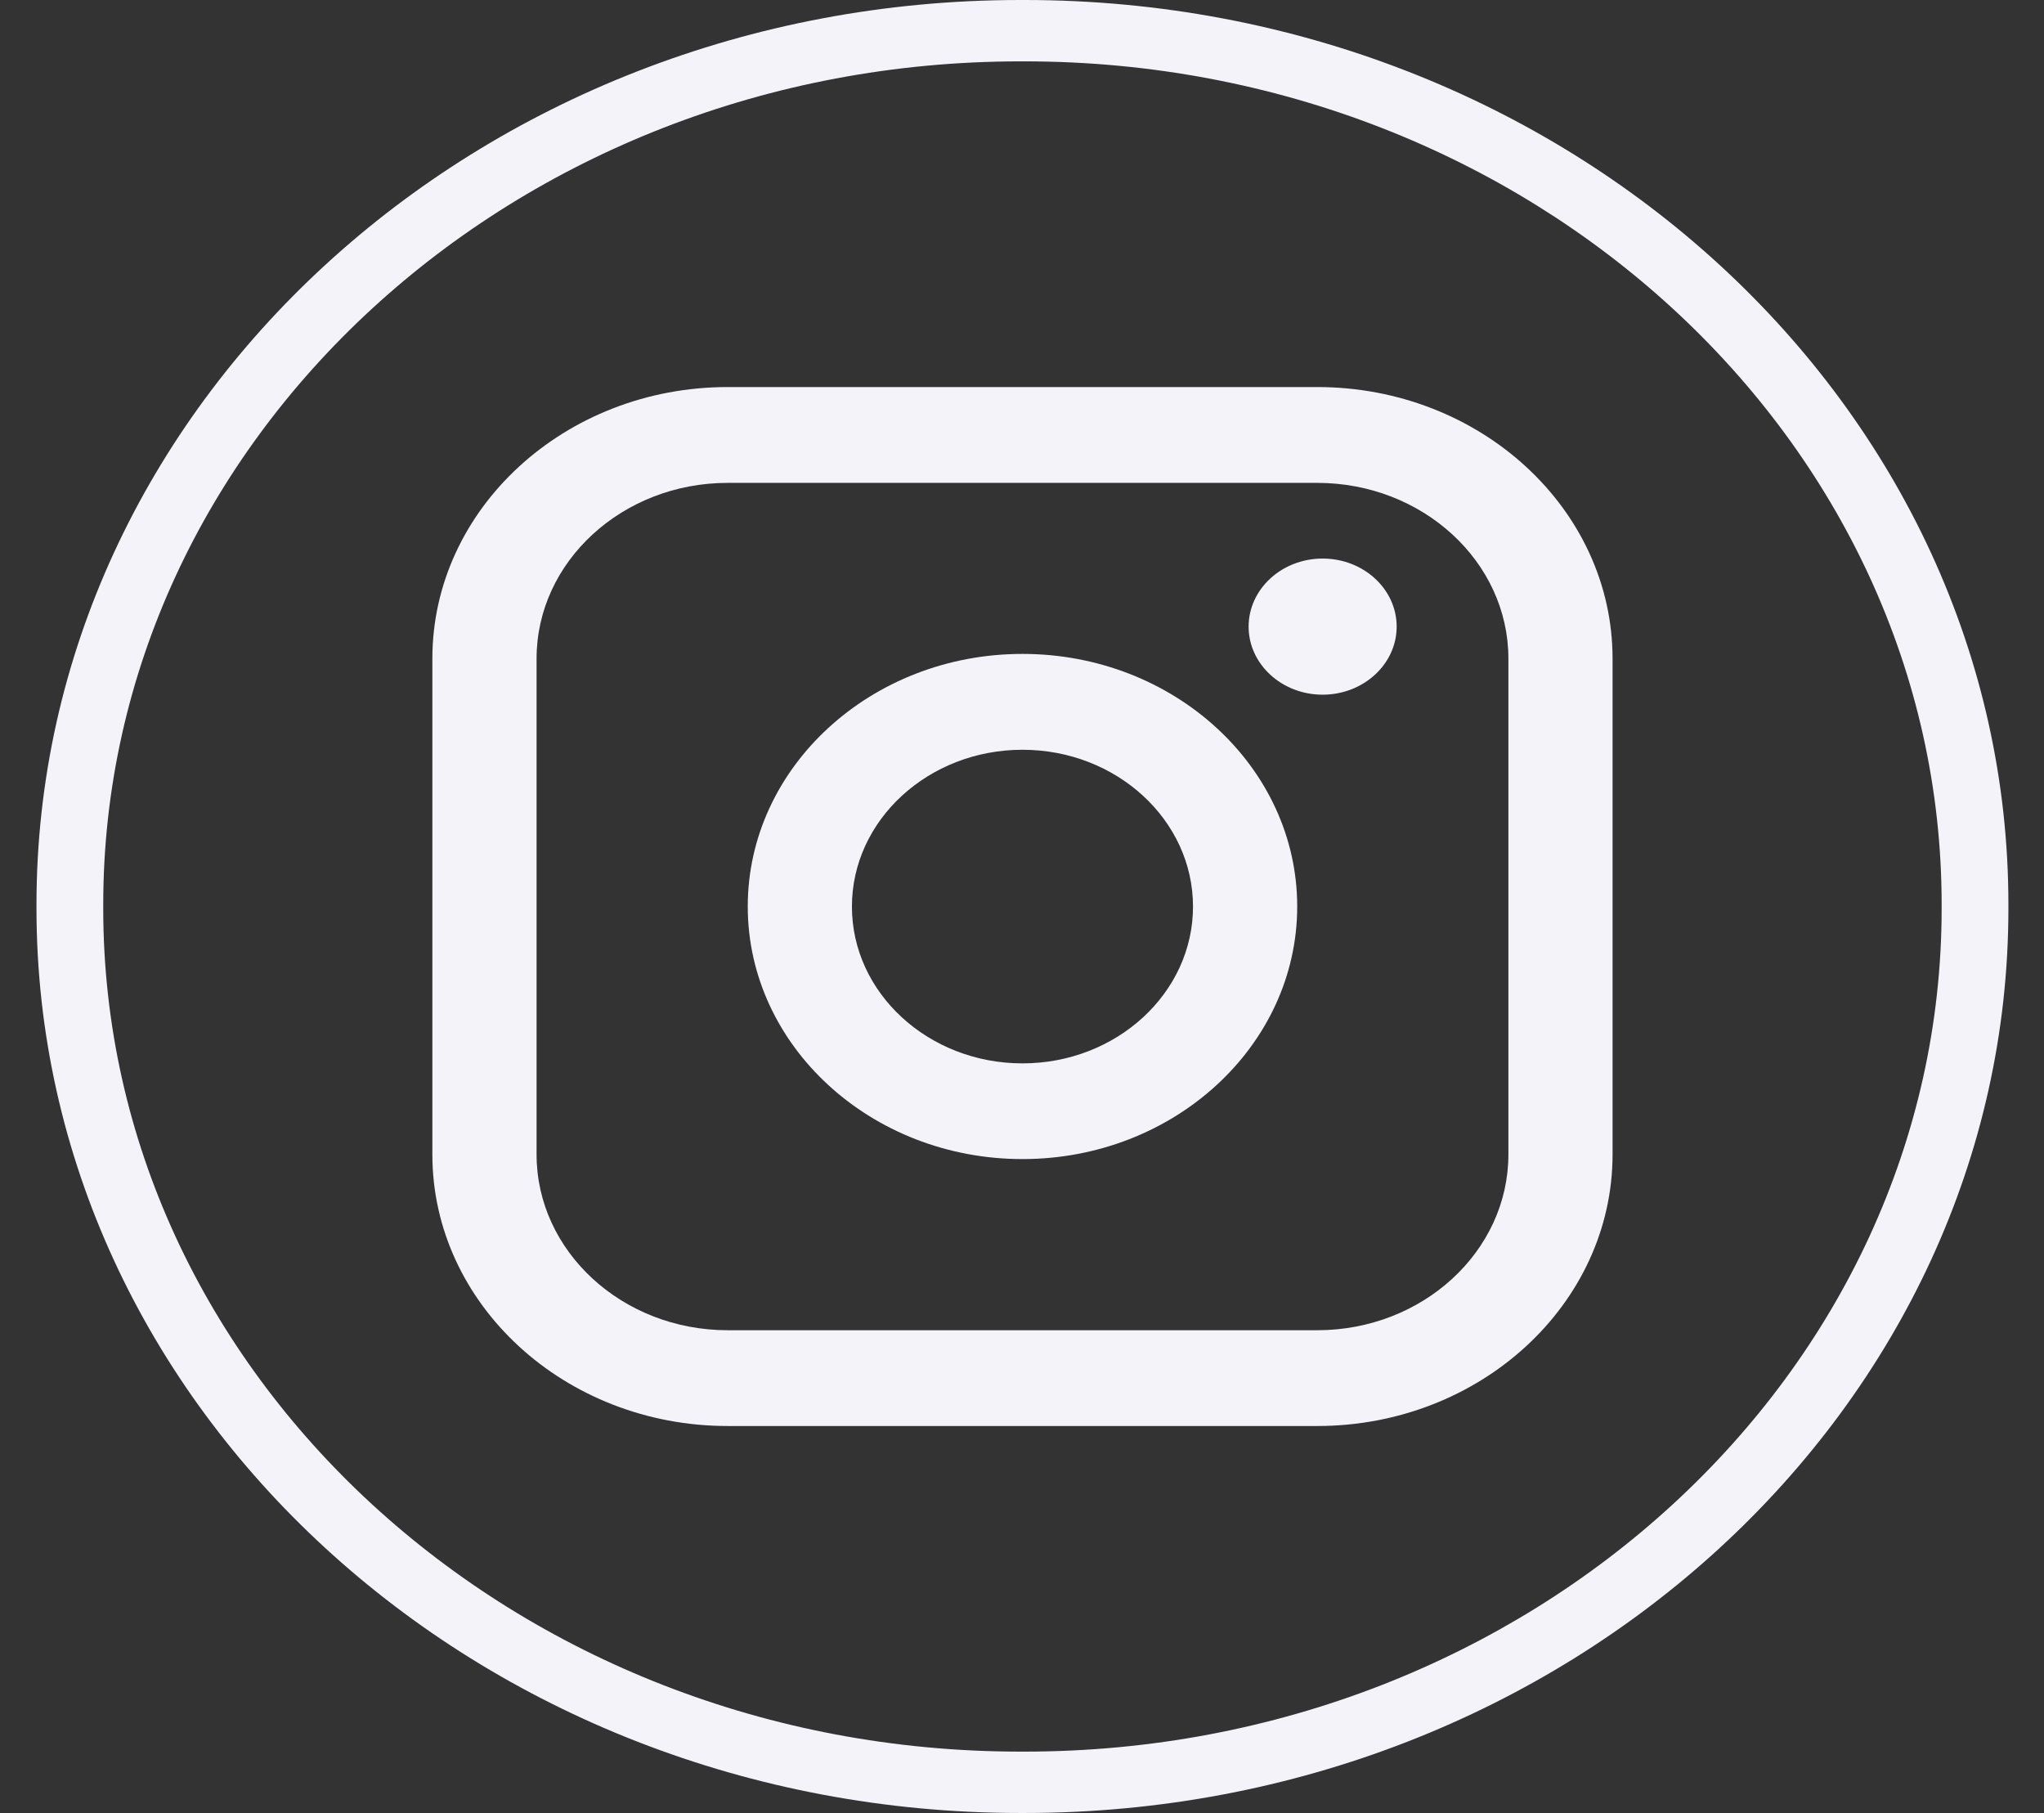 <svg width="53" height="47" viewBox="0 0 53 47" fill="none" xmlns="http://www.w3.org/2000/svg">
<rect x="0" y="0" width="53" height="47" fill="#333333" stroke="none"/>
<path d="M26.568 47H26.455C12.39 47 0.946 36.481 0.946 23.552V23.448C0.946 10.519 12.39 0 26.455 0H26.568C40.633 0 52.077 10.519 52.077 23.448V23.552C52.077 36.481 40.633 47 26.568 47ZM26.455 1.591C13.343 1.591 2.677 11.396 2.677 23.448V23.552C2.677 35.604 13.343 45.409 26.455 45.409H26.568C39.679 45.409 50.346 35.604 50.346 23.552V23.448C50.346 11.396 39.679 1.591 26.568 1.591H26.455Z" fill="#F4F3FA"/>
<path d="M34.155 10.034H18.869C14.647 10.034 11.211 13.192 11.211 17.074V29.928C11.211 33.81 14.647 36.968 18.869 36.968H34.155C38.378 36.968 41.813 33.81 41.813 29.928V17.074C41.813 13.192 38.378 10.034 34.155 10.034ZM13.913 17.074C13.913 14.562 16.137 12.518 18.869 12.518H34.155C36.888 12.518 39.112 14.562 39.112 17.074V29.928C39.112 32.44 36.888 34.485 34.155 34.485H18.869C16.137 34.485 13.913 32.44 13.913 29.928V17.074Z" fill="#F4F3FA"/>
<path d="M26.512 30.048C30.439 30.048 33.636 27.112 33.636 23.5C33.636 19.889 30.441 16.952 26.512 16.952C22.584 16.952 19.389 19.889 19.389 23.5C19.389 27.112 22.584 30.048 26.512 30.048ZM26.512 19.437C28.951 19.437 30.934 21.26 30.934 23.502C30.934 25.744 28.951 27.567 26.512 27.567C24.074 27.567 22.09 25.744 22.09 23.502C22.09 21.26 24.074 19.437 26.512 19.437Z" fill="#F4F3FA"/>
<path d="M34.295 18.009C35.353 18.009 36.215 17.218 36.215 16.245C36.215 15.271 35.355 14.48 34.295 14.48C33.236 14.48 32.376 15.271 32.376 16.245C32.376 17.218 33.236 18.009 34.295 18.009Z" fill="#F4F3FA"/>
</svg>
